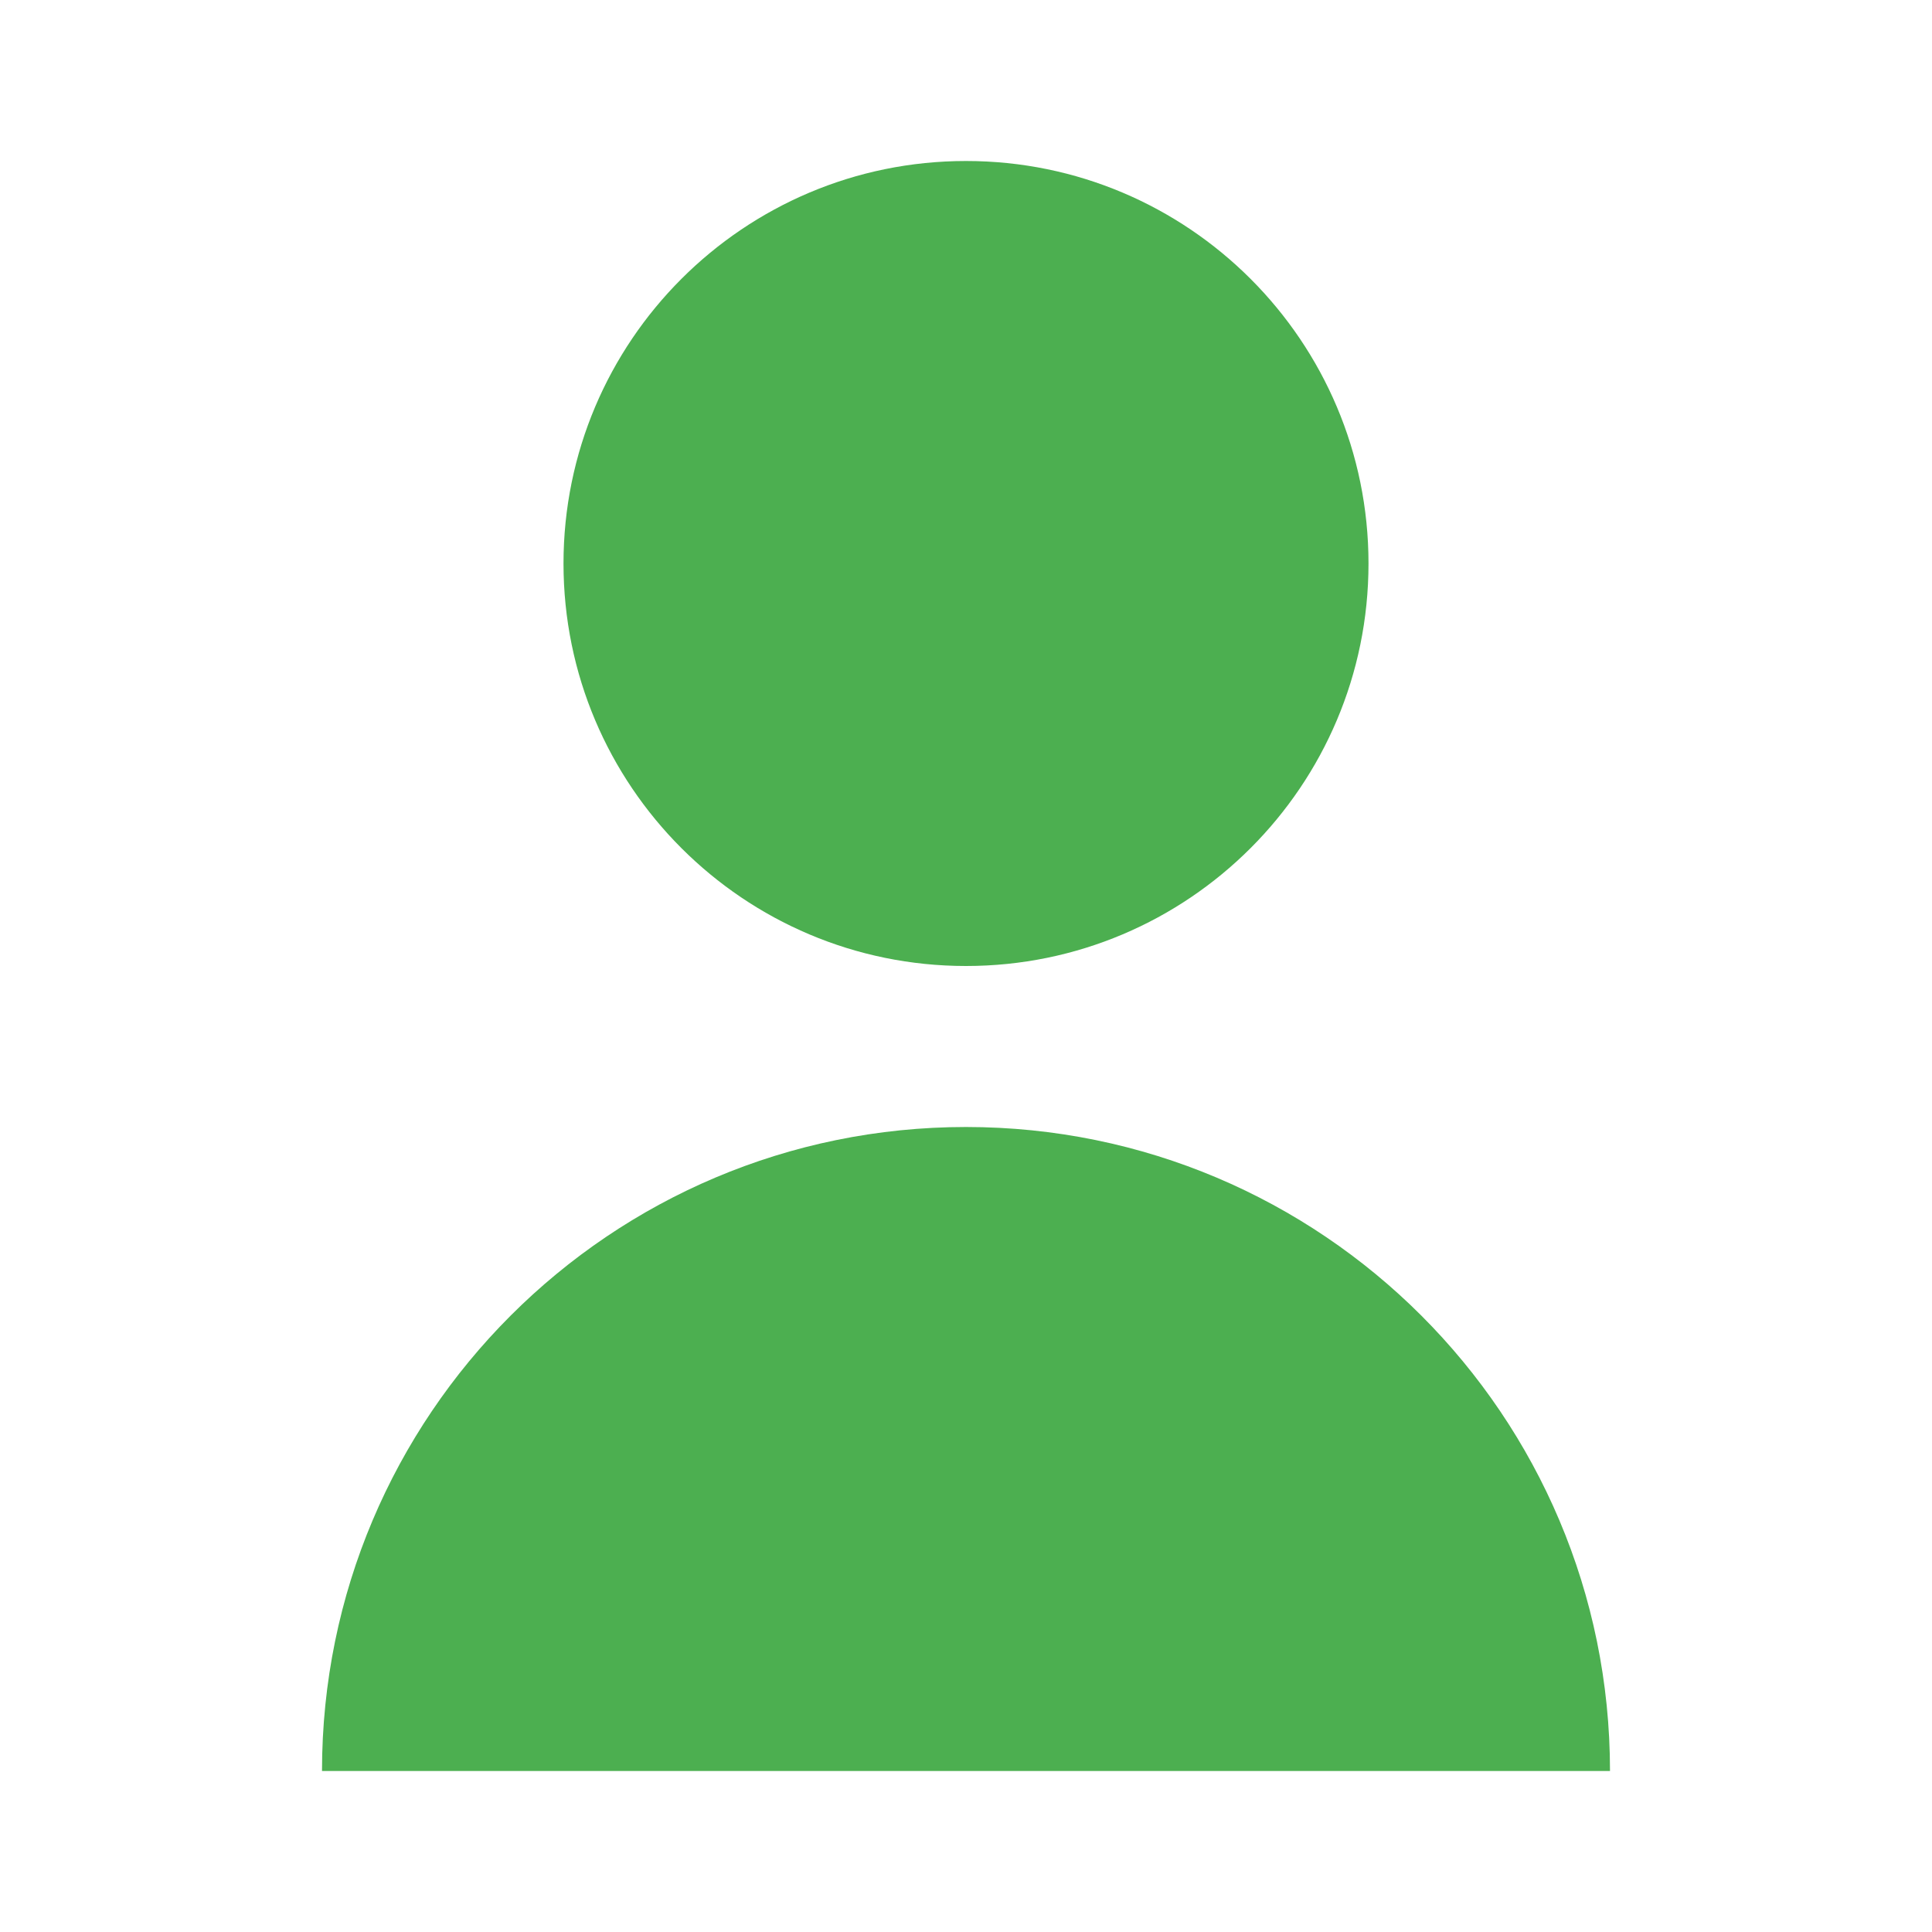 <svg width="24" height="24" viewBox="0 0 24 24" fill="none" xmlns="http://www.w3.org/2000/svg">
<path d="M12 12C14.761 12 17 9.761 17 7C17 4.239 14.761 2 12 2C9.239 2 7 4.239 7 7C7 9.761 9.239 12 12 12Z" fill="#4CAF50"/>
<path d="M12 14C7.582 14 4 17.582 4 22H20C20 17.582 16.418 14 12 14Z" fill="#4CAF50"/>
</svg>
